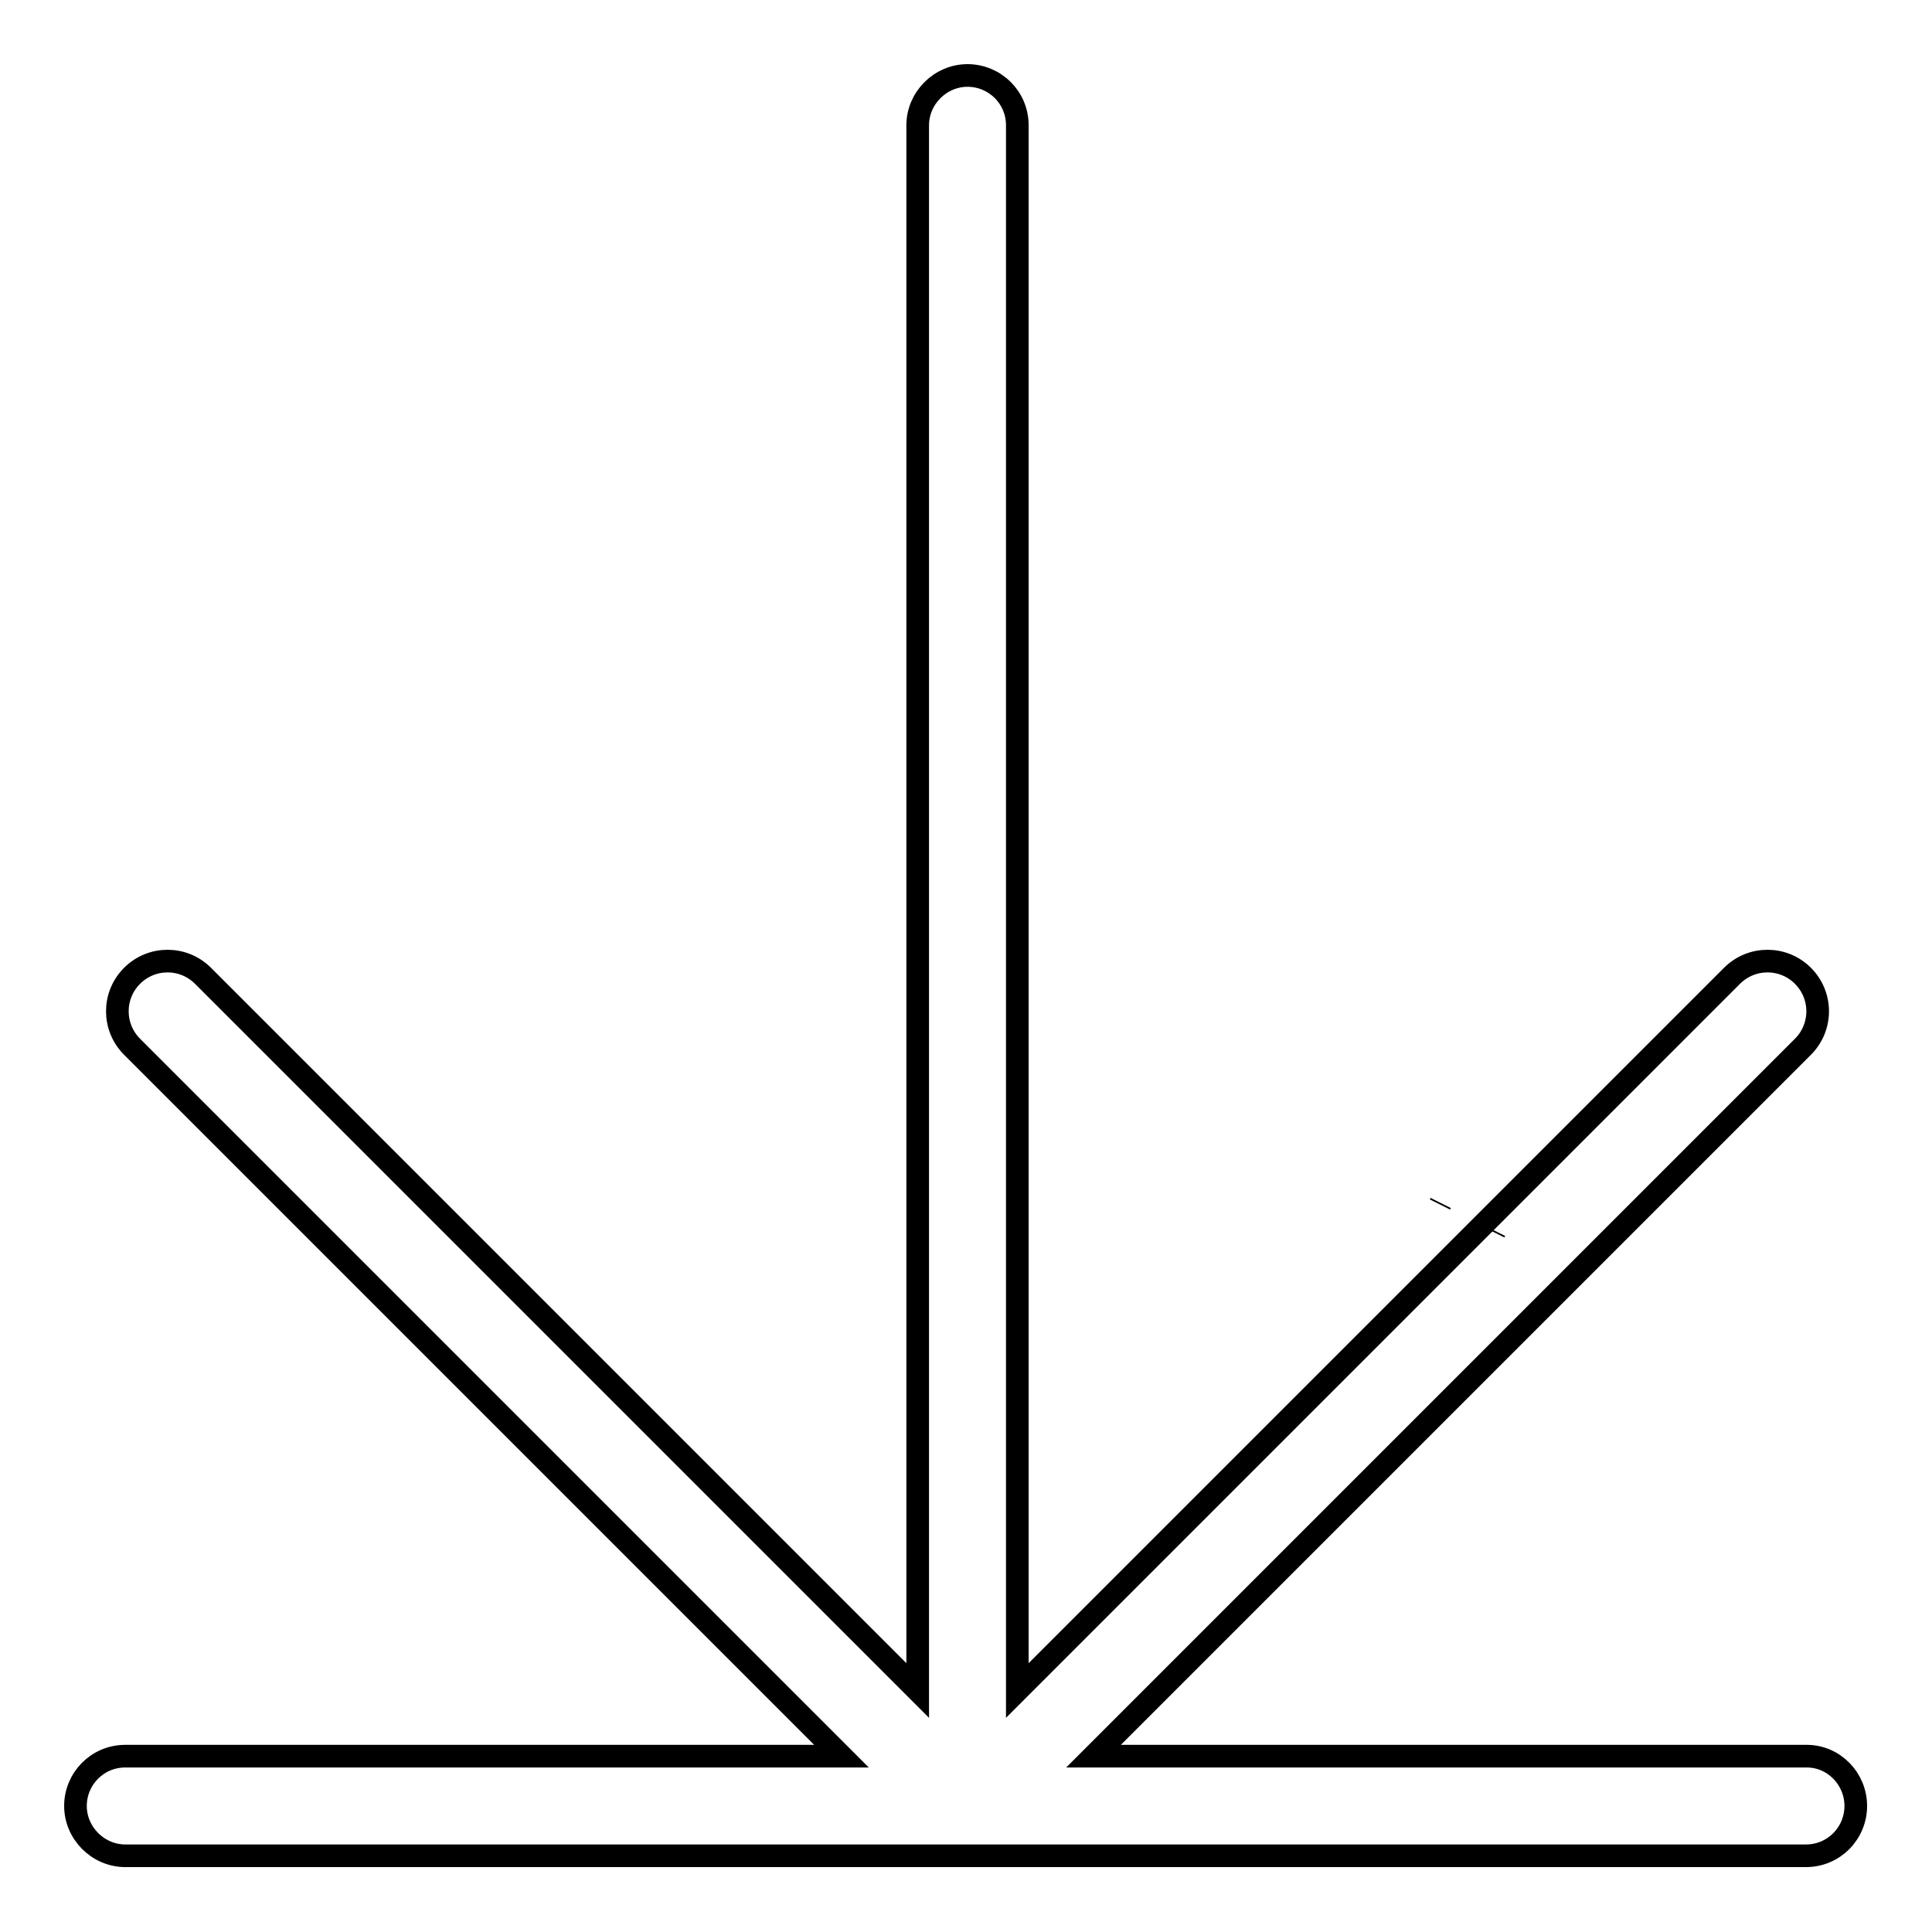 <?xml version="1.0" encoding="utf-8"?>
<!-- Svg Vector Icons : http://www.onlinewebfonts.com/icon -->
<!DOCTYPE svg PUBLIC "-//W3C//DTD SVG 1.1//EN" "http://www.w3.org/Graphics/SVG/1.1/DTD/svg11.dtd">
<svg version="1.1" xmlns="http://www.w3.org/2000/svg" xmlns:xlink="http://www.w3.org/1999/xlink" x="0px" y="0px" viewBox="0 0 256 256" enable-background="new 0 0 256 256" xml:space="preserve">
<g><g><path stroke-width="3" fill-opacity="0" stroke="#000000"  d="M198,163.3L198,163.3l0.1-0.2L198,163.3L198,163.3z"/><path stroke-width="3" fill-opacity="0" stroke="#000000"  d="M190.8,159.6L190.8,159.6l0.1-0.2L190.8,159.6L190.8,159.6z"/><path stroke-width="3" fill-opacity="0" stroke="#000000"  d="M239.4,232.7h-94.5l94-94c2.6-2.6,2.6-6.8,0-9.4c-2.6-2.6-6.8-2.6-9.4,0l-94.7,94.7V16.6c0-3.7-3-6.6-6.6-6.6s-6.6,3-6.6,6.6v207.4l-94.7-94.7c-2.6-2.6-6.8-2.6-9.4,0c-2.6,2.6-2.6,6.8,0,9.4l94,94H16.6c-3.7,0-6.6,3-6.6,6.6s3,6.6,6.6,6.6h222.7c3.7,0,6.6-3,6.6-6.6S243,232.7,239.4,232.7z"/></g></g>
</svg>